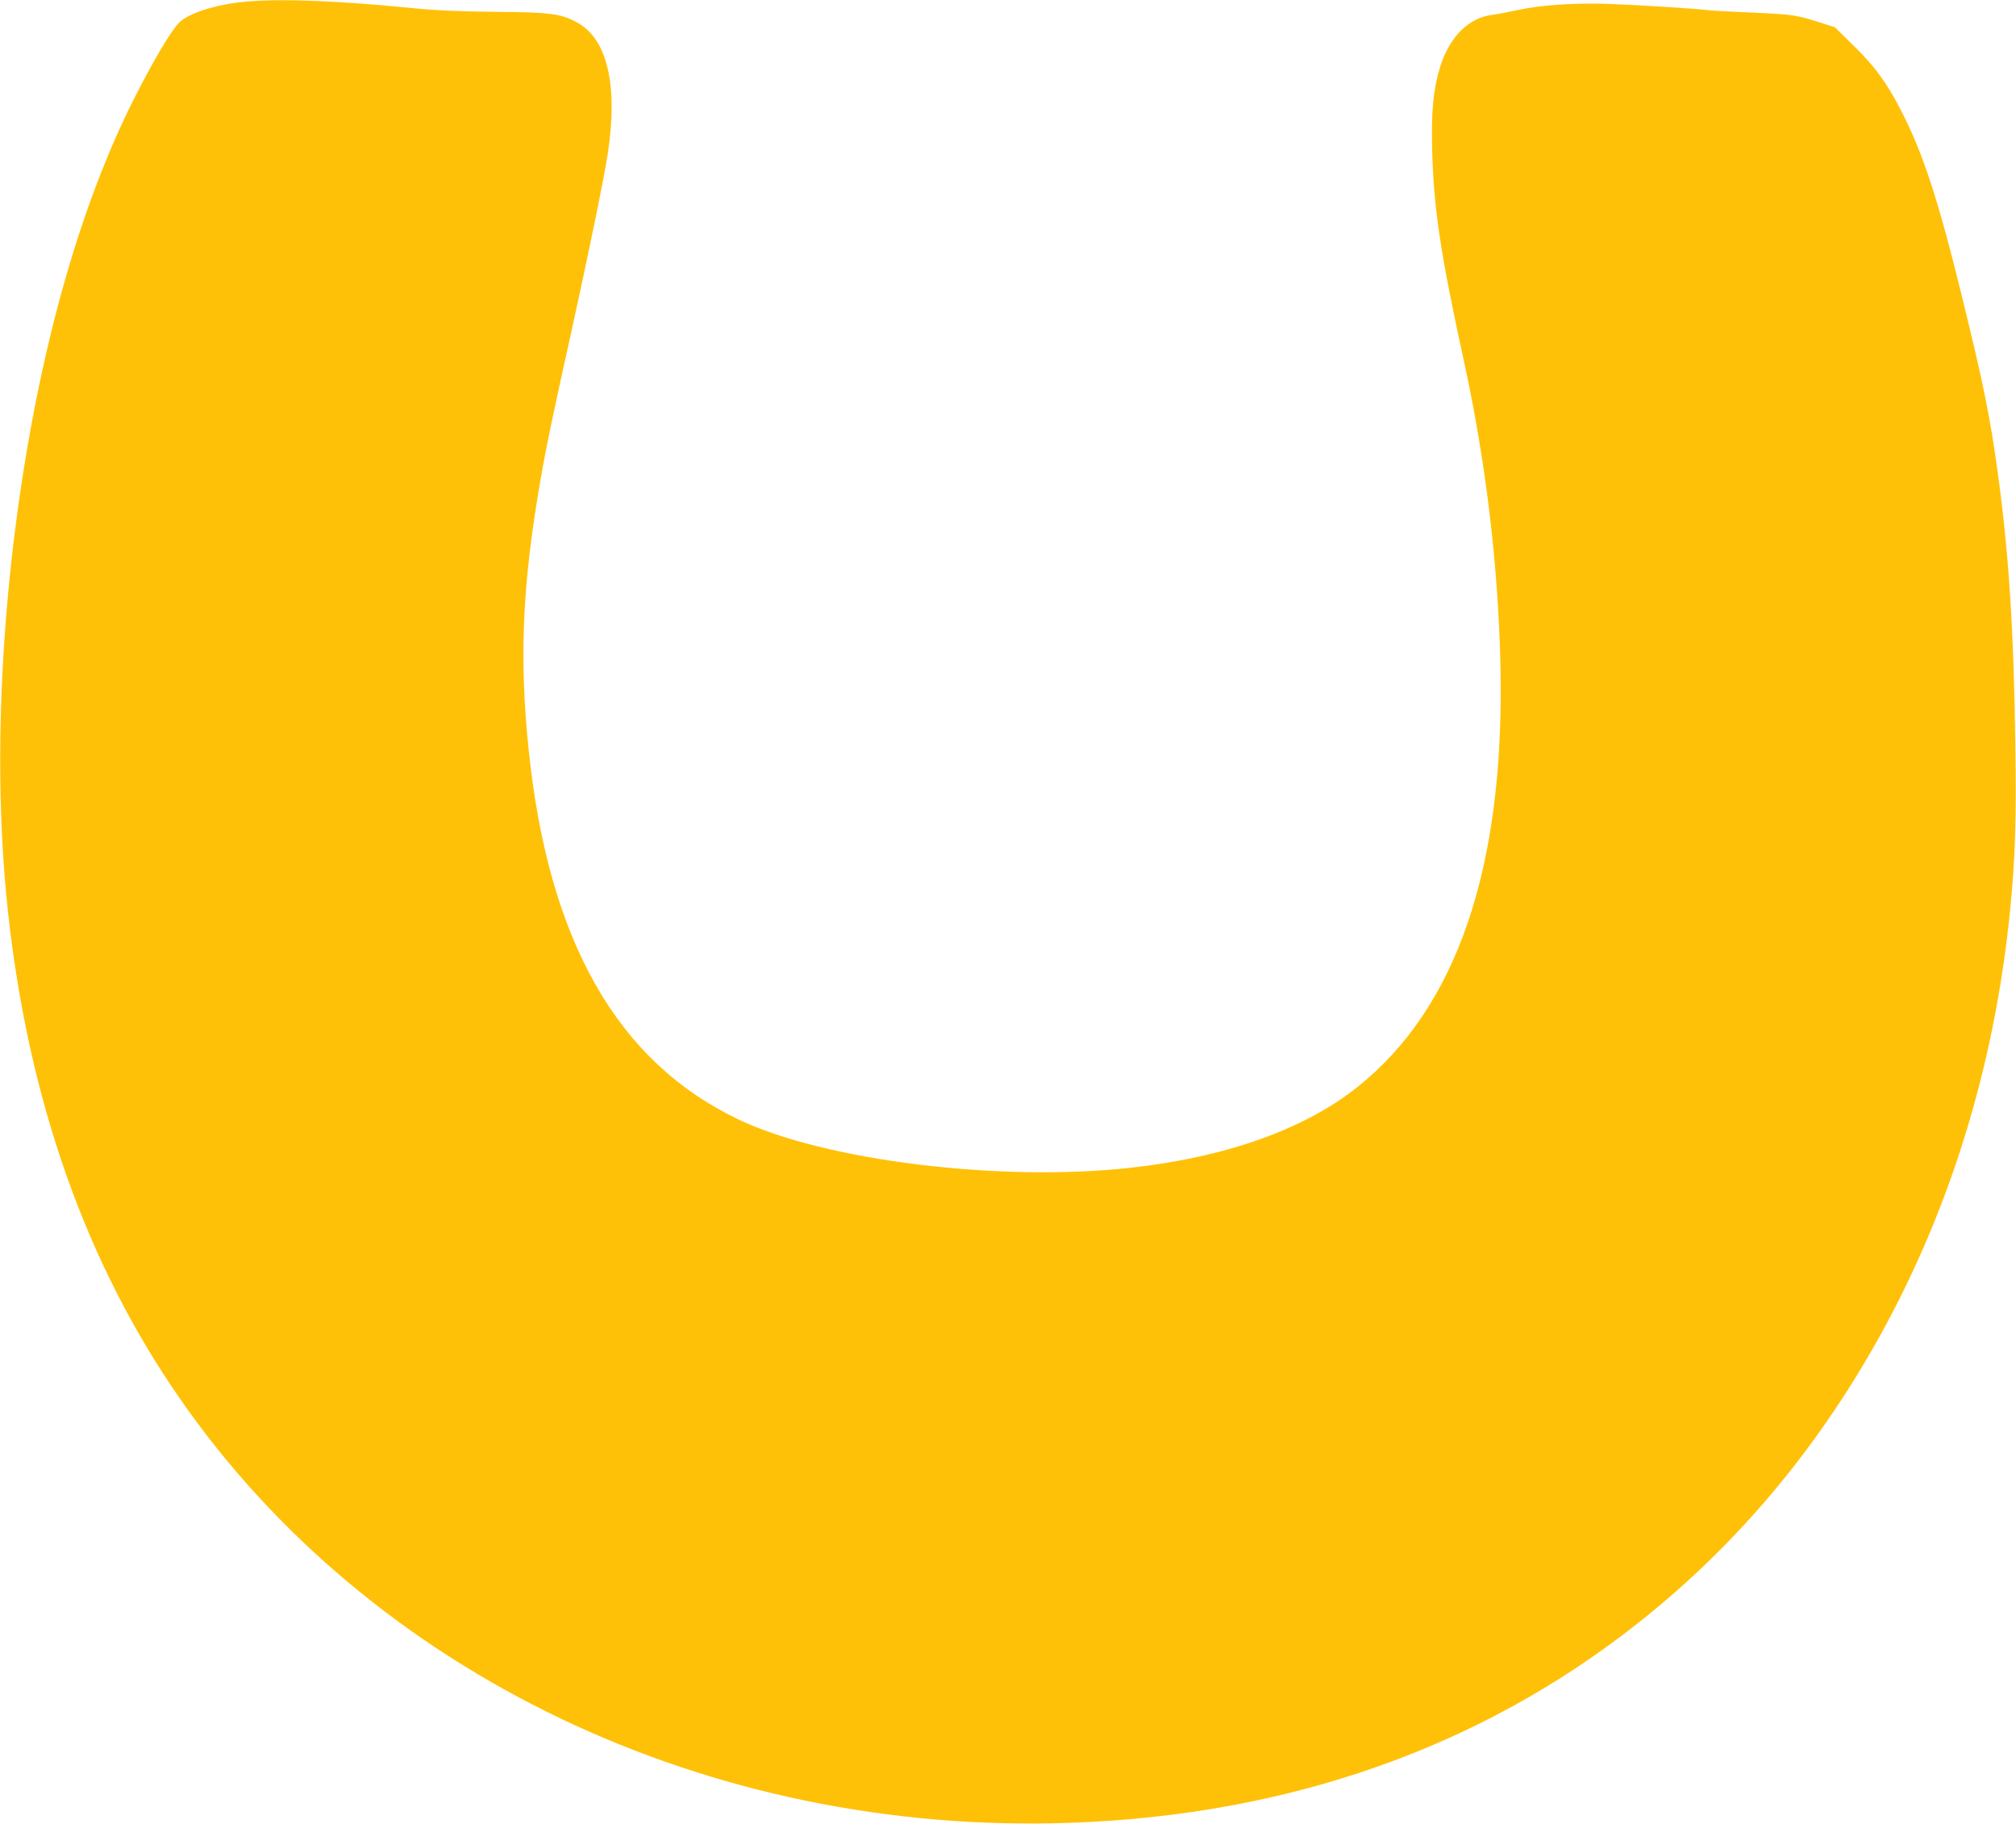 <?xml version="1.0" standalone="no"?>
<!DOCTYPE svg PUBLIC "-//W3C//DTD SVG 20010904//EN"
 "http://www.w3.org/TR/2001/REC-SVG-20010904/DTD/svg10.dtd">
<svg version="1.0" xmlns="http://www.w3.org/2000/svg"
 width="1280pt" height="1158pt" viewBox="0 0 1280 1158"
 preserveAspectRatio="xMidYMid meet">
<g transform="translate(0,1158) scale(0.1,-0.1)"
fill="#ffc107" stroke="none">
<path d="M1555 11569 c-181 -17 -352 -70 -416 -131 -50 -47 -170 -250 -295
-499 -372 -742 -639 -1750 -769 -2898 -84 -752 -97 -1498 -35 -2146 116 -1202
465 -2243 1044 -3110 1183 -1772 3311 -2828 5601 -2782 1377 28 2594 427 3599
1182 652 489 1190 1103 1611 1840 476 834 770 1776 869 2790 31 317 39 561 32
1030 -10 733 -41 1218 -112 1735 -48 351 -92 569 -229 1125 -152 619 -248 910
-389 1181 -91 175 -160 269 -293 400 l-123 121 -97 31 c-147 47 -169 50 -423
62 -129 5 -255 12 -280 15 -103 12 -458 34 -630 40 -221 8 -431 -6 -585 -39
-60 -13 -132 -27 -159 -30 -150 -18 -271 -138 -331 -327 -45 -143 -58 -279
-52 -529 10 -373 50 -646 201 -1340 141 -645 220 -1310 233 -1955 25 -1266
-278 -2154 -907 -2656 -337 -269 -835 -447 -1445 -514 -823 -91 -1932 45
-2480 304 -776 367 -1214 1137 -1339 2356 -60 579 -39 1046 75 1704 37 213 79
416 208 996 96 437 199 937 220 1080 66 437 -3 730 -198 834 -104 55 -169 63
-516 66 -229 2 -368 8 -530 24 -476 47 -837 61 -1060 40z"/>
</g>
</svg>
